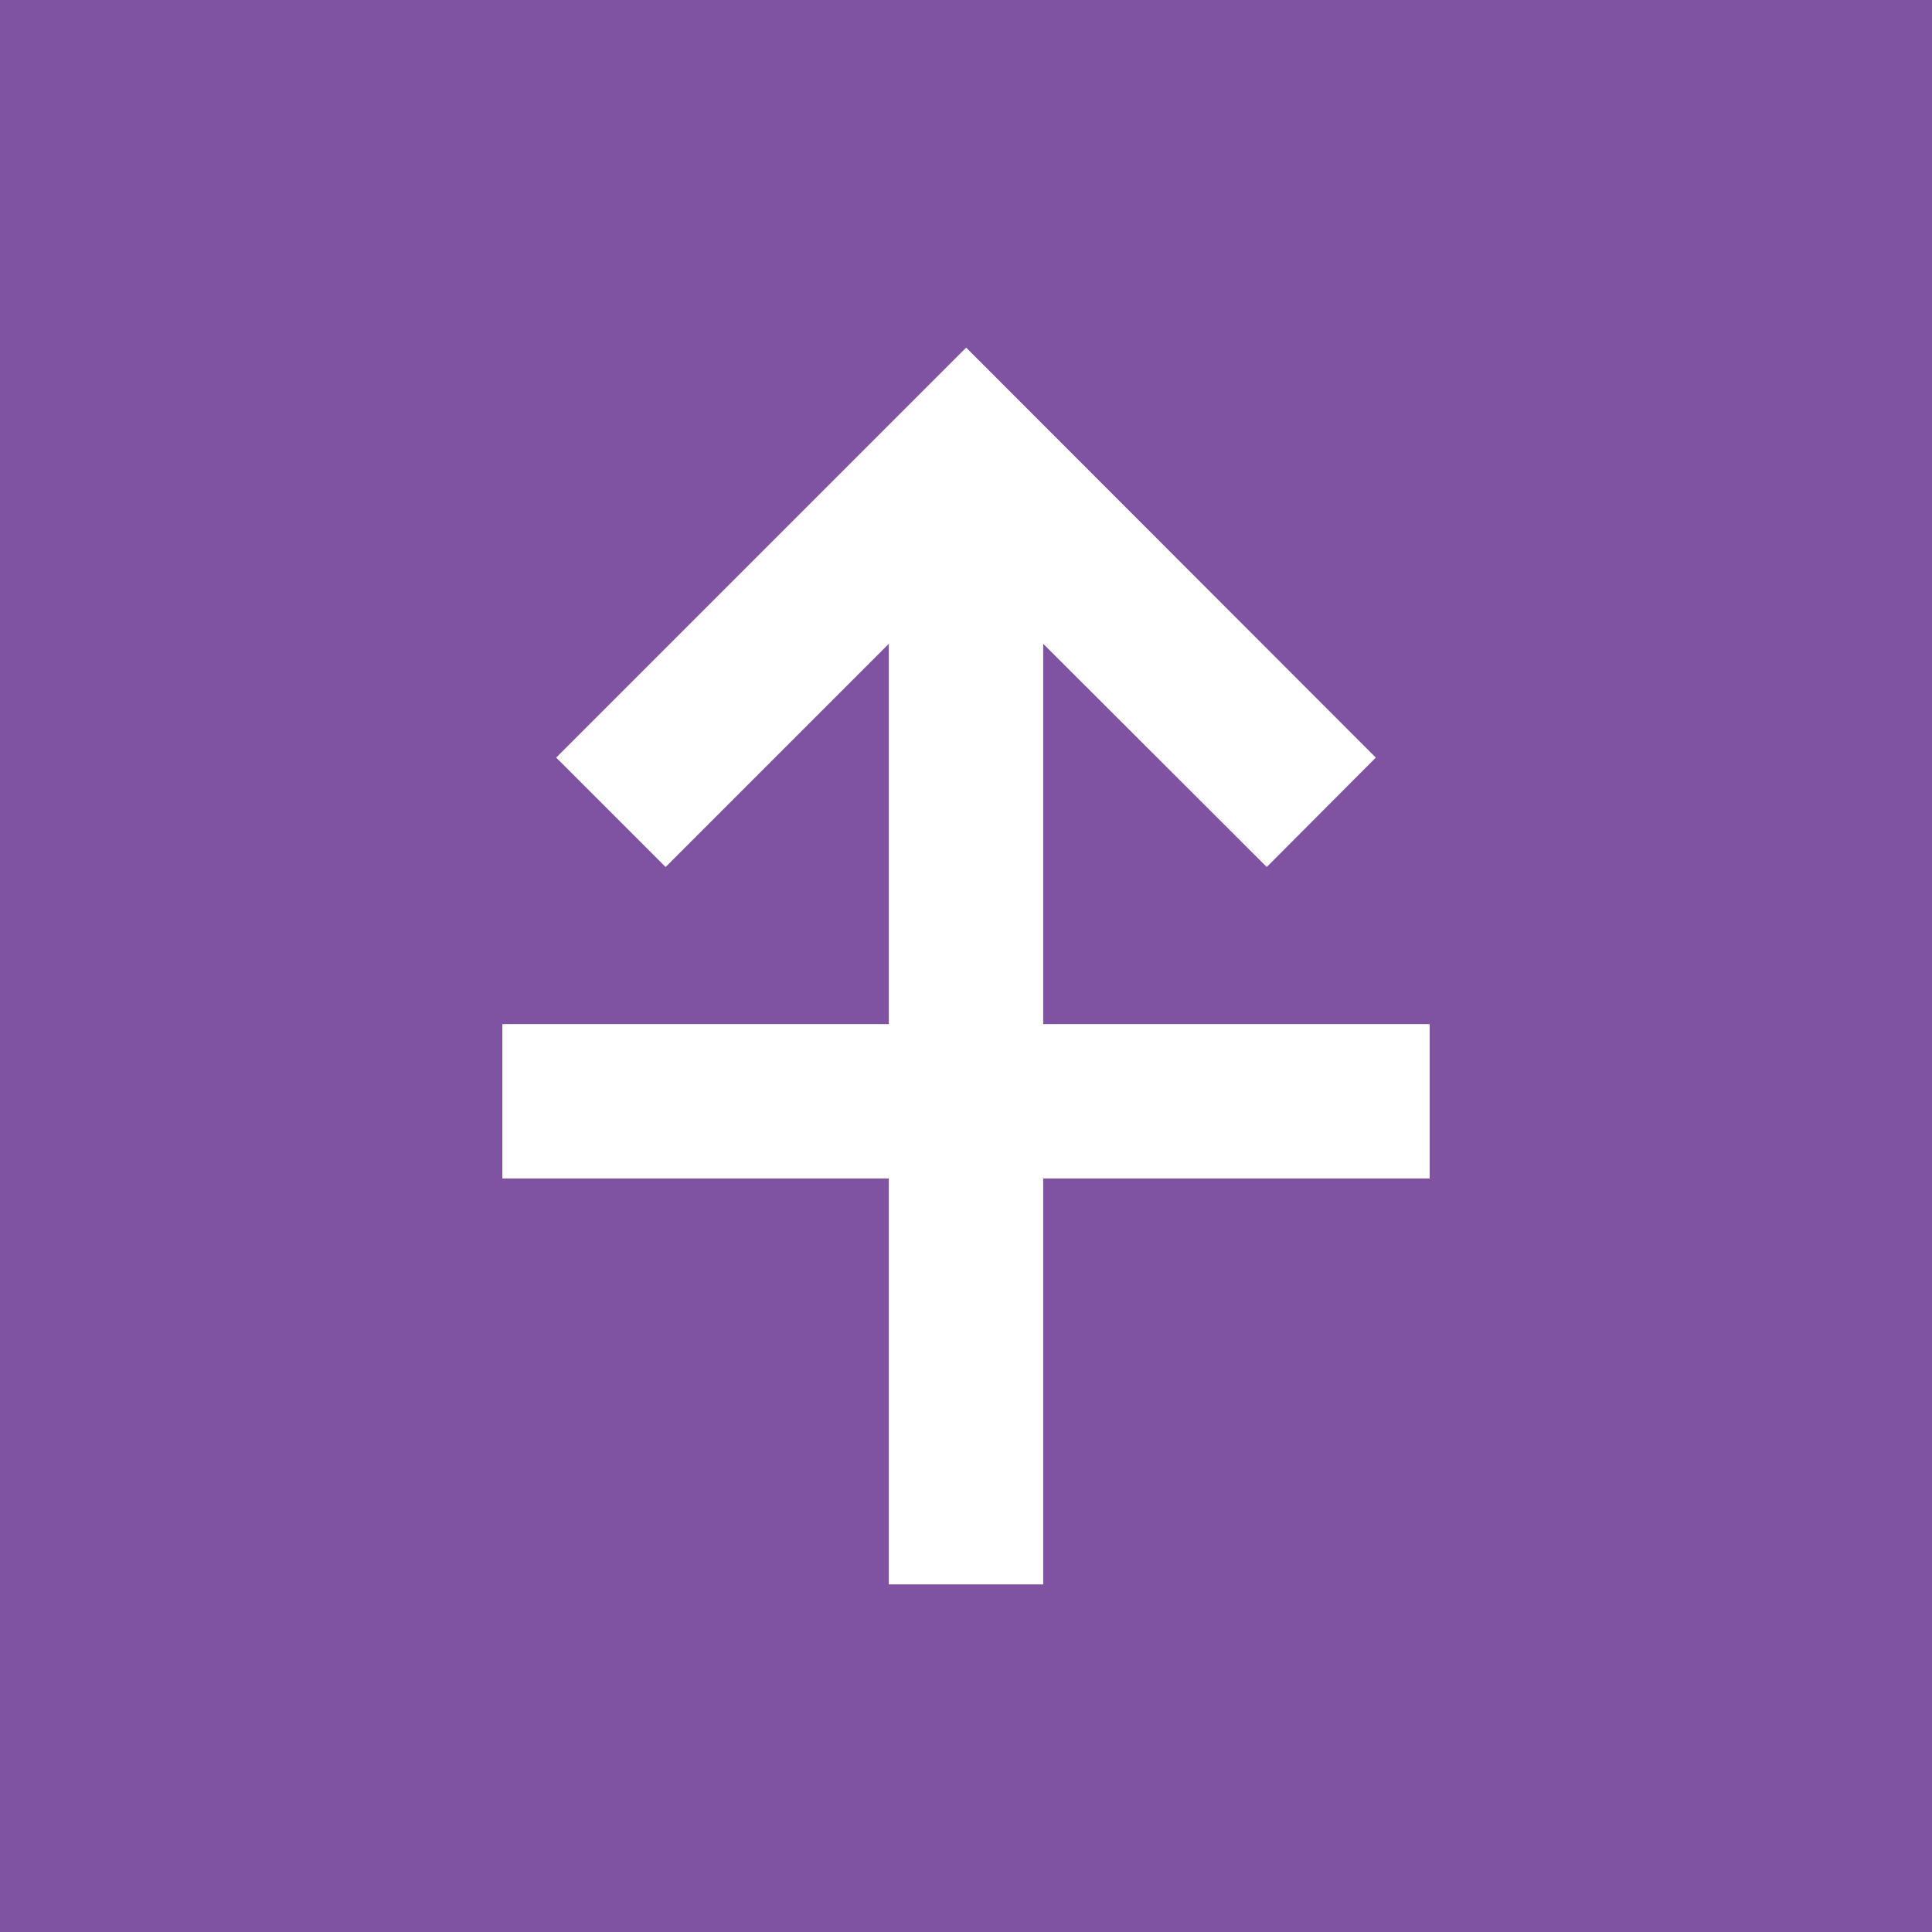 <?xml version="1.0" encoding="utf-8"?>
<!-- Generator: Adobe Illustrator 25.1.0, SVG Export Plug-In . SVG Version: 6.00 Build 0)  -->
<svg version="1.1" id="Layer_1" xmlns="http://www.w3.org/2000/svg" xmlns:xlink="http://www.w3.org/1999/xlink" x="0px" y="0px"
	 viewBox="0 0 566.9 566.9" style="enable-background:new 0 0 566.9 566.9;" xml:space="preserve">
<style type="text/css">
	.st0{fill:#8053A2;}
	.st1{fill:none;}
	.st2{fill:#FFFFFF;}
</style>
<rect class="st0" width="566.9" height="566.9"/>
<rect id="SVGID_5_" class="st1" width="566.9" height="566.9"/>
<rect id="SVGID_3_" class="st1" width="566.9" height="566.9"/>
<rect class="st1" width="566.9" height="566.9"/>
<rect id="SVGID_7_" class="st1" width="566.9" height="566.9"/>
<rect id="SVGID_1_" class="st1" width="566.9" height="566.9"/>
<rect id="SVGID_2_" class="st1" width="566.9" height="566.9"/>
<rect id="SVGID_6_" class="st1" width="566.9" height="566.9"/>
<rect id="SVGID_4_" class="st1" width="566.9" height="566.9"/>
<rect class="st1" width="566.9" height="566.9"/>
<rect id="SVGID_8_" class="st1" width="566.9" height="566.9"/>
<rect id="SVGID_9_" class="st1" width="566.9" height="566.9"/>
<polygon class="st2" points="306.1,300.5 306.1,188.9 371.7,254.4 403.7,222.3 283.5,102 163.2,222.3 195.3,254.4 260.8,188.9 
	260.8,300.5 147.4,300.5 147.4,345.8 260.8,345.8 260.8,464.9 306.1,464.9 306.1,345.8 419.5,345.8 419.5,300.5 "/>
<rect id="SVGID_10_" class="st1" width="566.9" height="566.9"/>
</svg>
